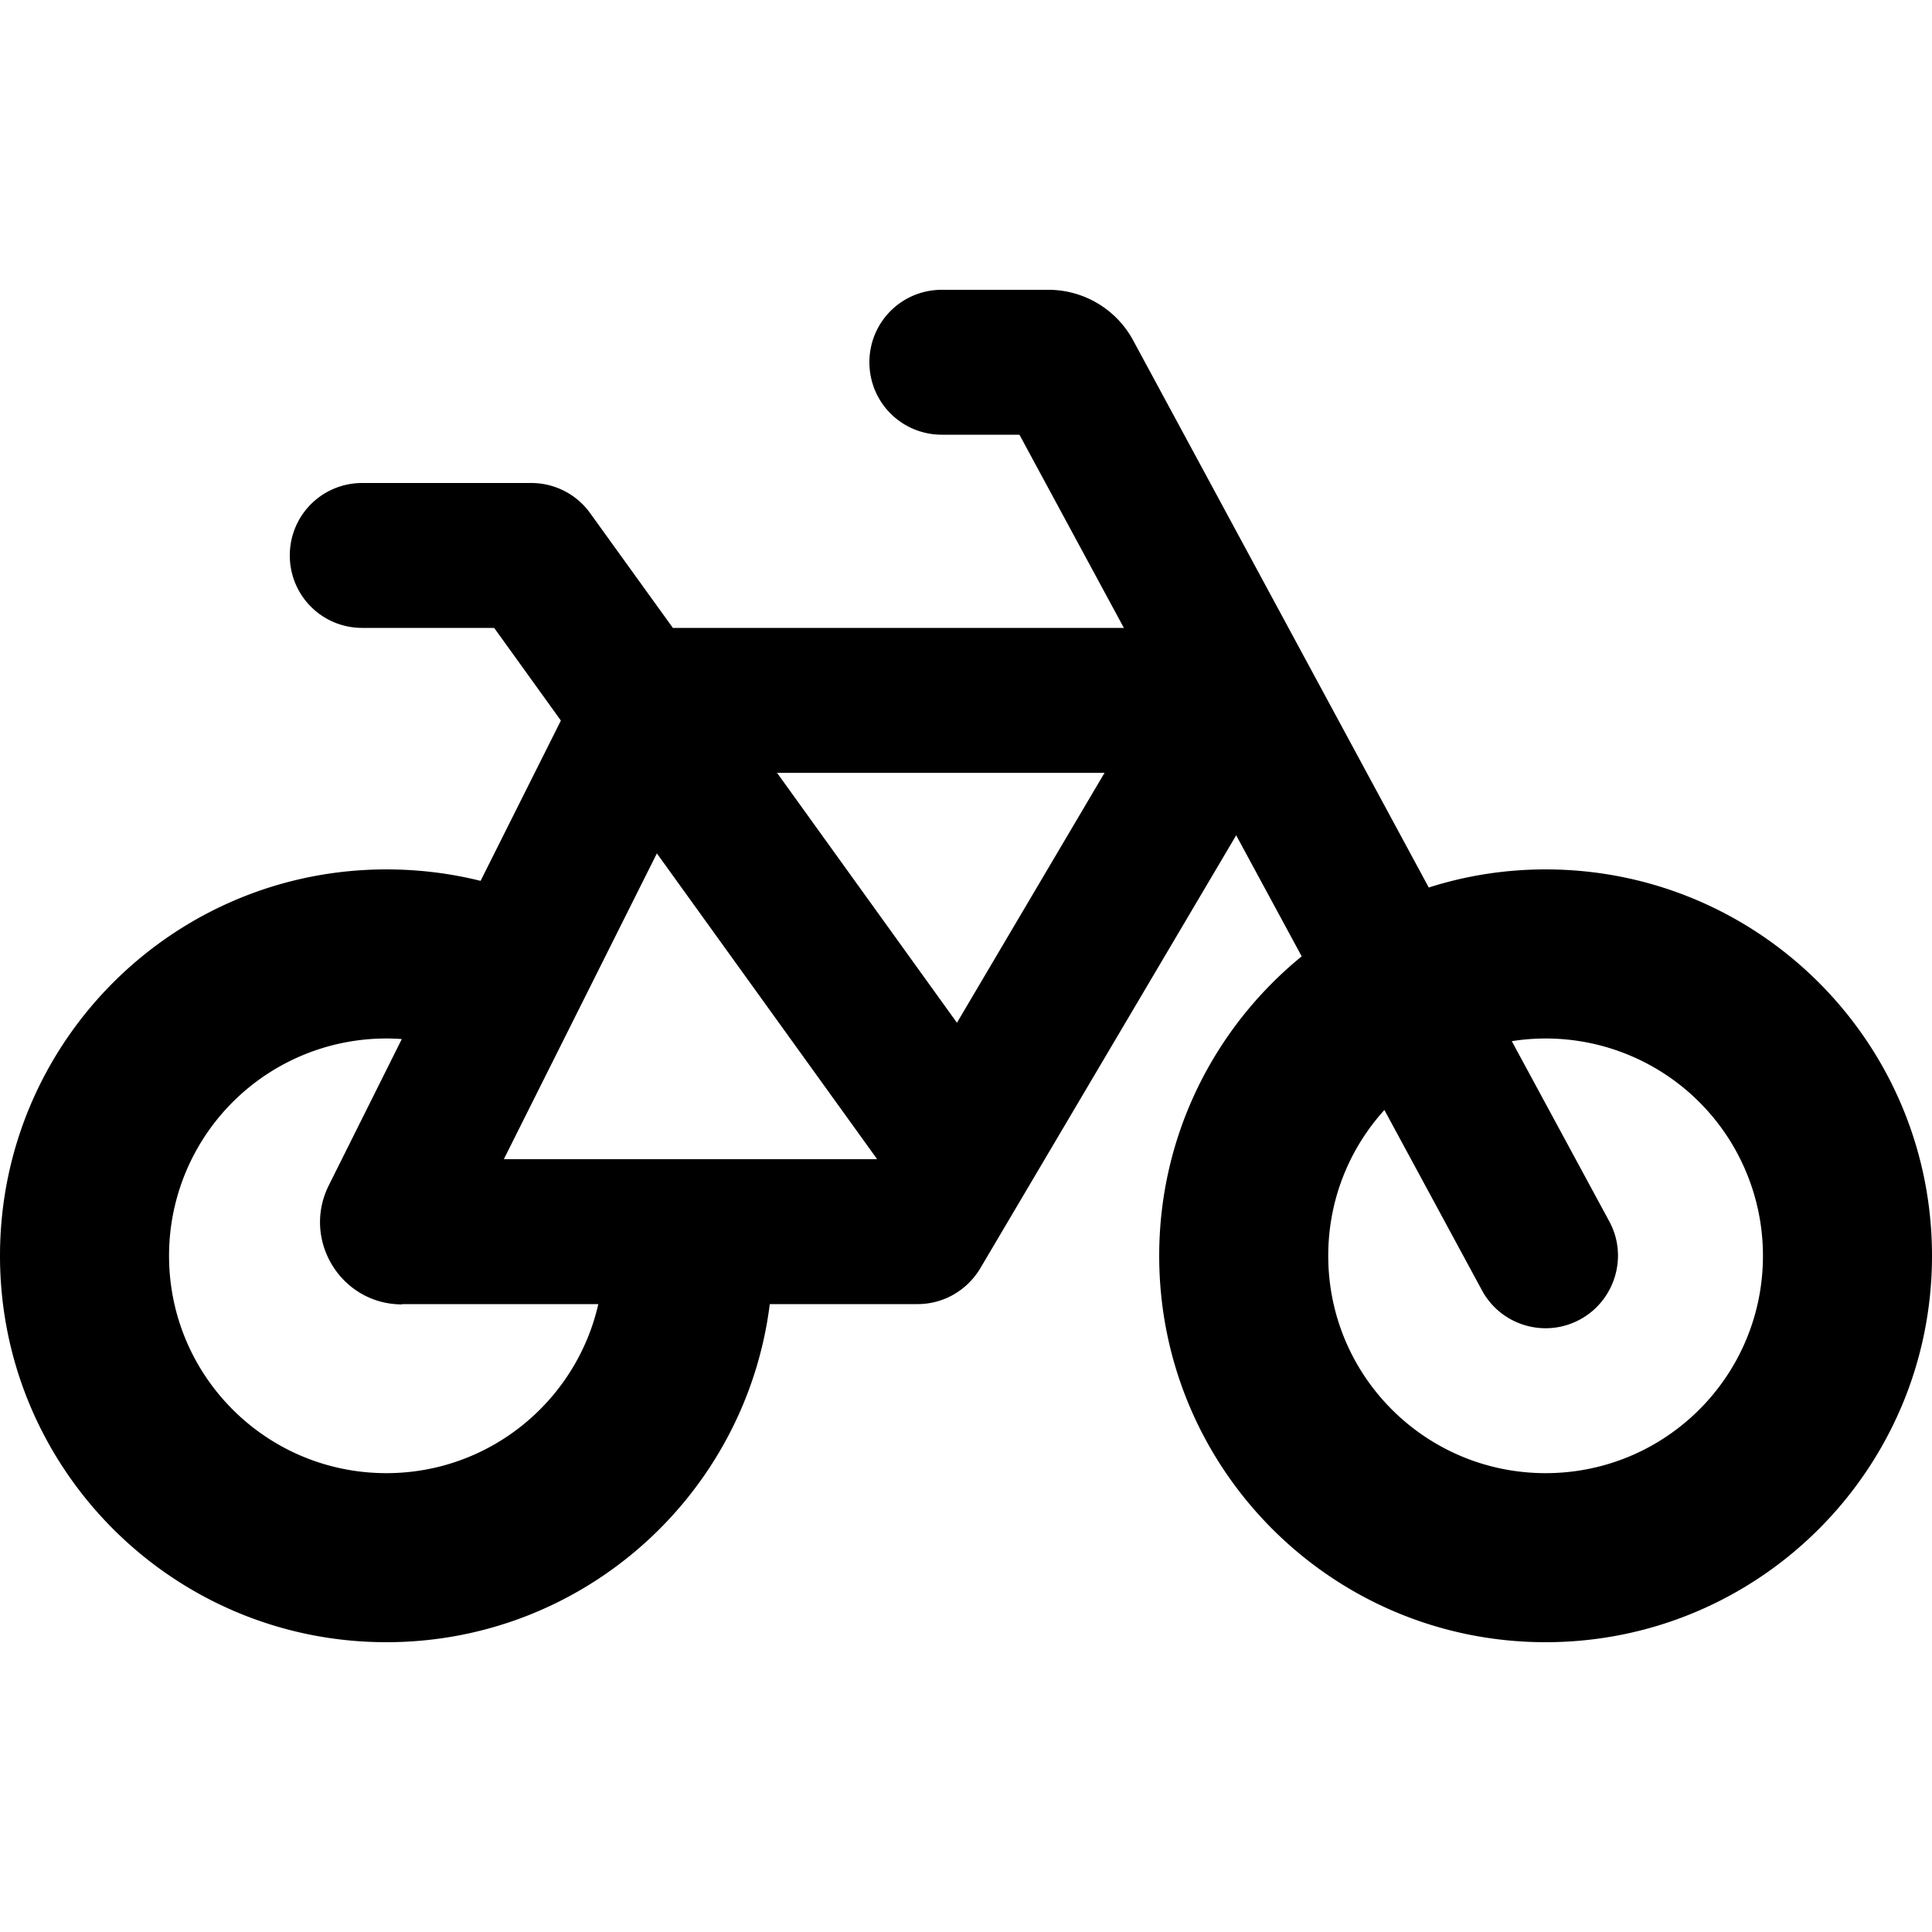 <svg width="64" height="64" xmlns="http://www.w3.org/2000/svg"><!--! Font Awesome Pro 6.2.1 by @fontawesome - https://fontawesome.com License - https://fontawesome.com/license (Commercial License) Copyright 2022 Fonticons, Inc.--><path d="M31.2 9.6c-1.33 0-2.4 1.07-2.4 2.4 0 1.33 1.07 2.4 2.4 2.4h2.57l3.46 6.4H22.29L19.55 17c-.45-.63-1.18-1-1.95-1H12c-1.33 0-2.4 1.07-2.4 2.4 0 1.33 1.07 2.4 2.4 2.4h4.37l2.21 3.07-2.66 5.31c-1-.25-2.05-.38-3.12-.38C5.73 28.8 0 34.53 0 41.6s5.73 12.8 12.8 12.8c6.53 0 11.91-4.89 12.7-11.2h4.9c.85 0 1.63-.45 2.07-1.18l8.48-14.35 2.17 4.01c-2.88 2.35-4.72 5.92-4.72 9.92 0 7.07 5.73 12.8 12.8 12.8S64 48.67 64 41.6s-5.73-12.8-12.8-12.8c-1.35 0-2.65.21-3.87.6l-9.79-18.12a3.193 3.193 0 0 0-2.82-1.68zm14.66 27.17 3.23 5.97c.63 1.17 2.09 1.6 3.25.97 1.16-.63 1.6-2.09.97-3.25l-3.23-5.97a7.195 7.195 0 0 1 8.32 7.11c0 3.98-3.22 7.2-7.2 7.2S44 45.58 44 41.6c0-1.86.7-3.55 1.86-4.83zM13.32 43.2h6.5c-.73 3.21-3.6 5.6-7.02 5.6-3.98 0-7.2-3.22-7.2-7.2a7.195 7.195 0 0 1 7.71-7.18l-2.42 4.85c-.9 1.81.41 3.94 2.43 3.94zm3.37-4.8 5.07-10.13 7.29 10.12-.01.01H16.68zm9.06-12.8h10.84l-4.89 8.28-5.96-8.28z" style="stroke-width:.1"/></svg>